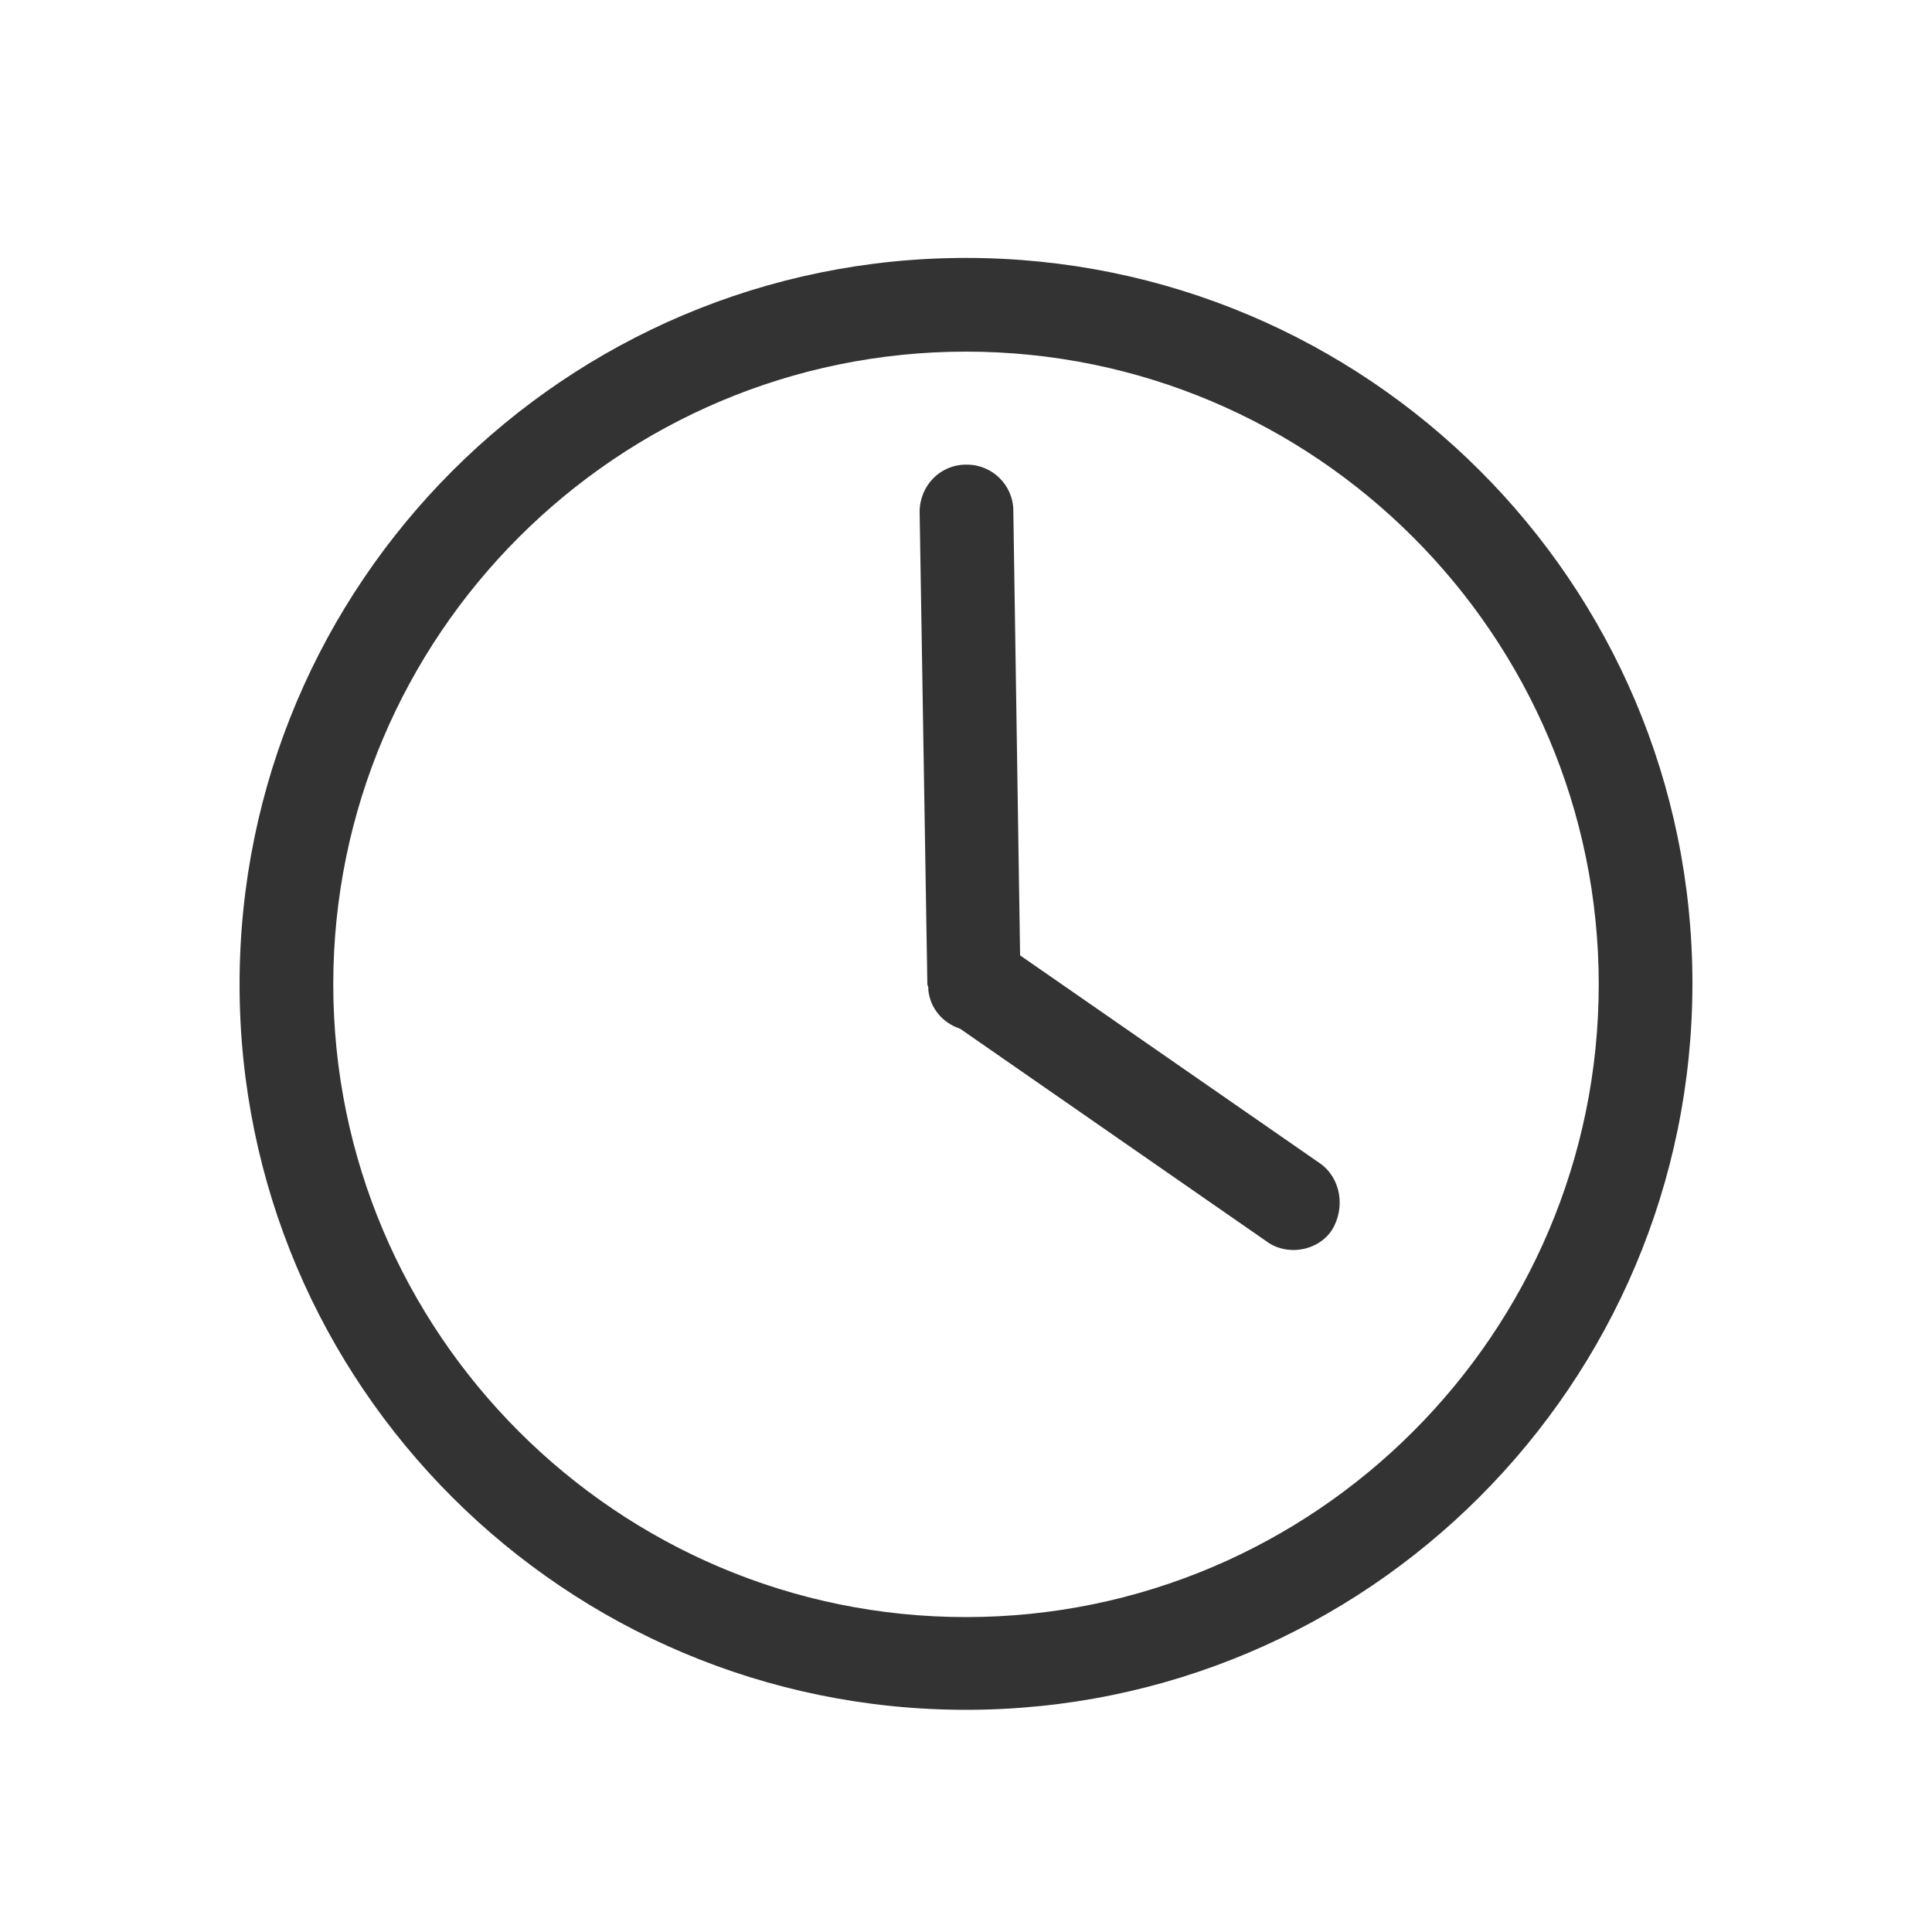 <?xml version="1.0" encoding="utf-8"?>
<!-- Generator: Adobe Illustrator 24.3.0, SVG Export Plug-In . SVG Version: 6.00 Build 0)  -->
<svg version="1.1" id="Layer_1" xmlns="http://www.w3.org/2000/svg" xmlns:xlink="http://www.w3.org/1999/xlink" x="0px" y="0px"
	 viewBox="0 0 200 200" style="enable-background:new 0 0 200 200;" xml:space="preserve">
<style type="text/css">
	.st0{fill:#343333;}
</style>
<g>
	<path class="st0" d="M100,36.4c36.1,0,65.5,29.4,65.5,65.5s-29.4,65.5-65.5,65.5S34.5,138,34.5,101.9S63.9,36.4,100,36.4 M100,26.7
		c-41.5,0-75.2,33.7-75.2,75.2S58.5,177,100,177s75.2-33.7,75.2-75.2S141.5,26.7,100,26.7L100,26.7z"/>
	<path class="st0" d="M136.6,120.4l-31-21.5l-0.7-46c0-2.7-2.2-4.8-4.8-4.8c0,0,0,0-0.1,0c-2.7,0-4.8,2.2-4.8,4.9l0.8,48.9
		c0,0.1,0.1,0.2,0.1,0.4c0,0.1,0,0.1,0,0.2c0.2,1.9,1.5,3.4,3.3,4l31.7,22c0.8,0.6,1.8,0.9,2.8,0.9c1.5,0,3.1-0.7,4-2.1
		C139.3,125,138.8,121.9,136.6,120.4z"/>
</g>
</svg>
